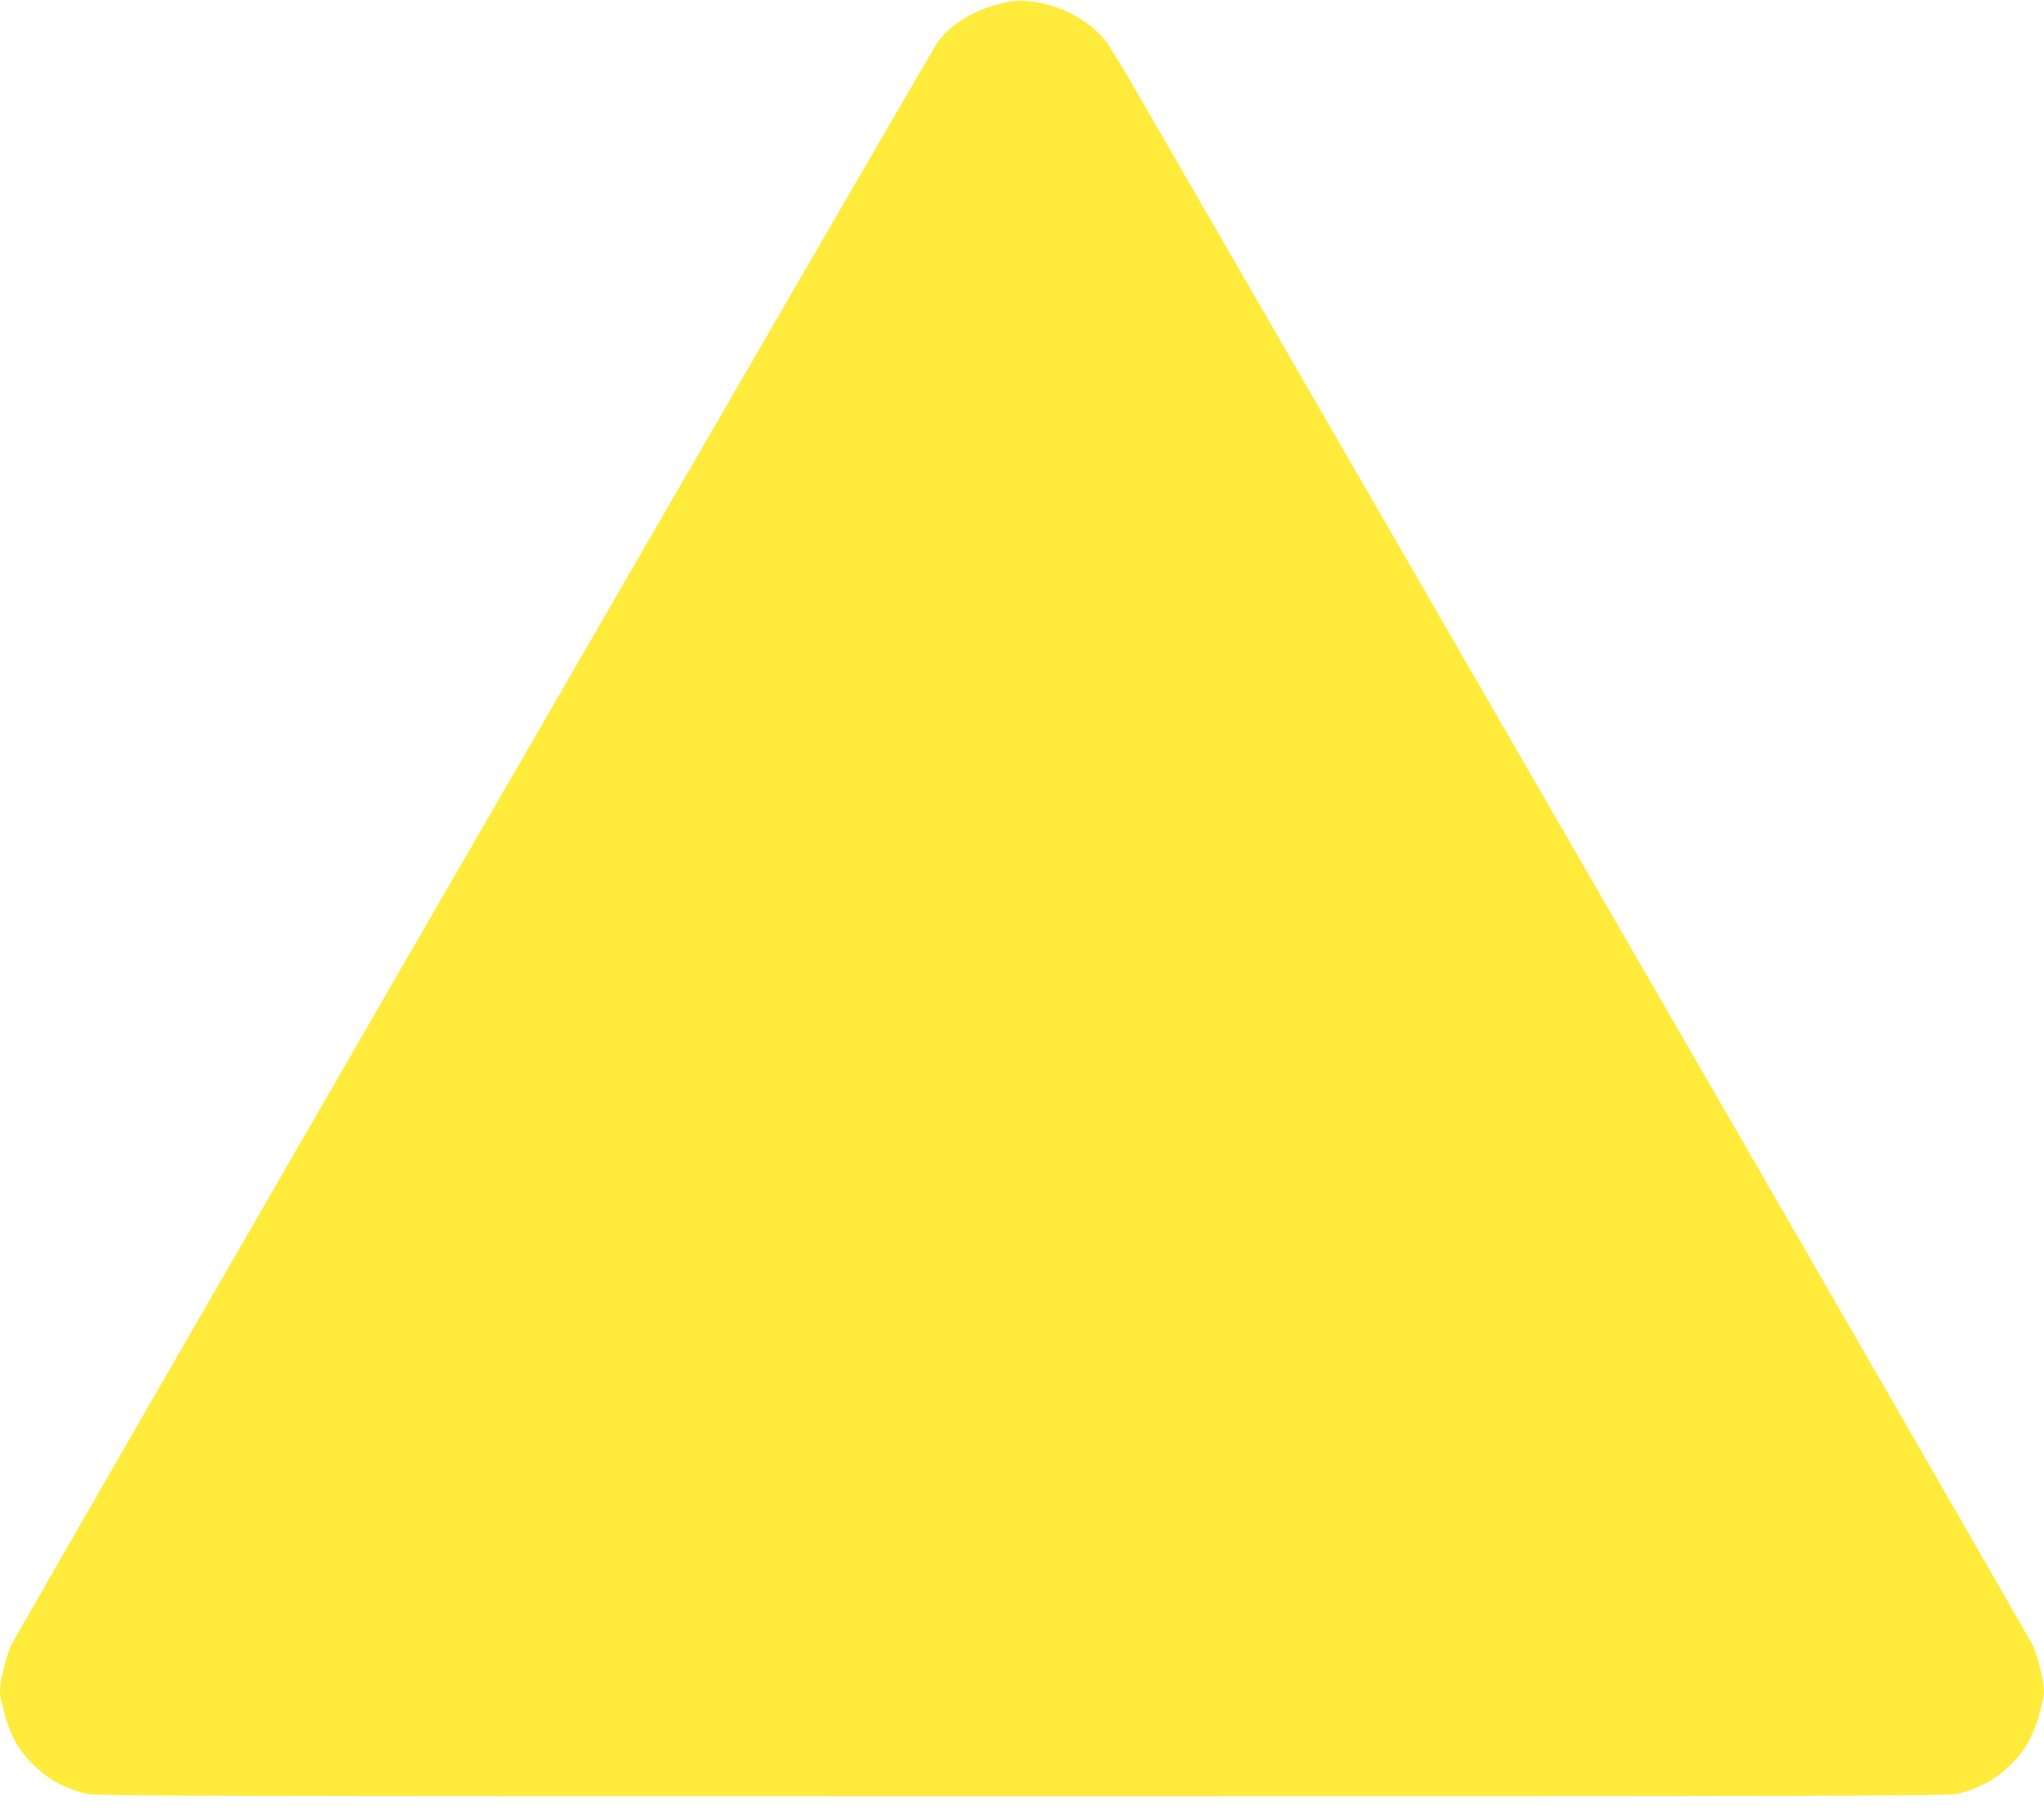 <?xml version="1.0" standalone="no"?>
<!DOCTYPE svg PUBLIC "-//W3C//DTD SVG 20010904//EN"
 "http://www.w3.org/TR/2001/REC-SVG-20010904/DTD/svg10.dtd">
<svg version="1.0" xmlns="http://www.w3.org/2000/svg"
 width="1280pt" height="1136pt" viewBox="0 0 1280 1136"
 preserveAspectRatio="xMidYMid meet">
<g transform="translate(0,1136) scale(0.1,-0.1)"
fill="#ffeb3b" stroke="none">
<path d="M6245 11332 c-159 -44 -289 -124 -371 -233 -43 -55 -5771 -9968
-5807 -10049 -28 -61 -67 -223 -67 -275 0 -23 4 -55 9 -71 5 -16 14 -54 21
-84 6 -30 30 -93 52 -140 57 -119 177 -238 298 -297 47 -23 117 -48 157 -57
65 -15 618 -16 5863 -16 5245 0 5798 1 5863 16 40 9 110 34 157 57 121 59 241
178 298 297 22 47 46 110 52 140 7 30 16 68 21 84 5 16 9 49 9 72 0 50 -41
216 -69 278 -10 22 -1252 2179 -2761 4791 -1508 2613 -2801 4851 -2872 4975
-72 124 -149 249 -171 279 -111 145 -314 246 -517 256 -48 3 -91 -3 -165 -23z"/>
</g>
</svg>
